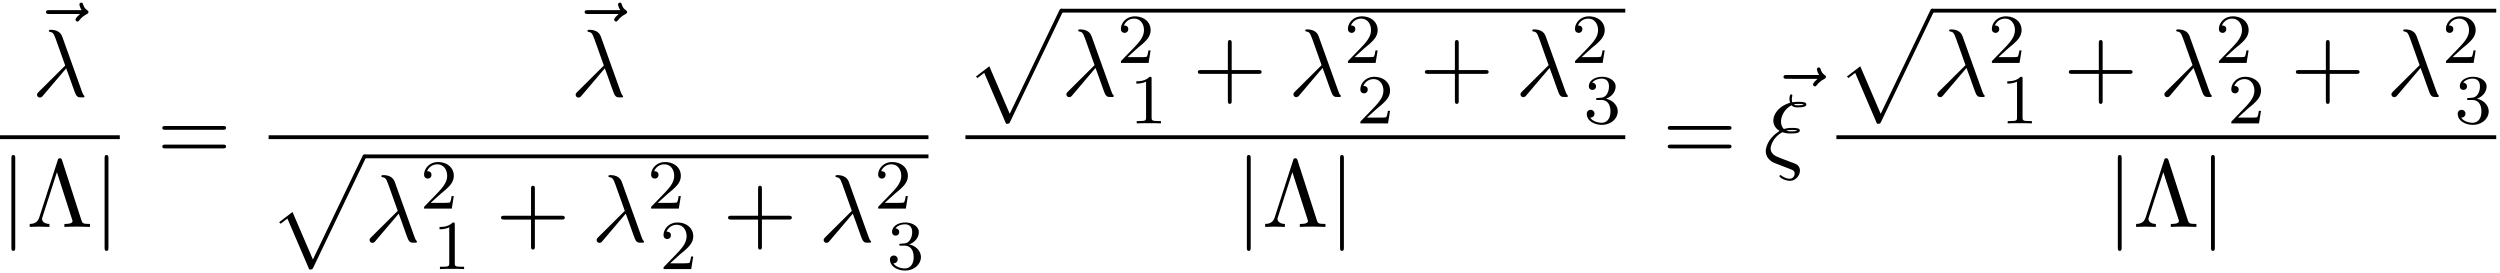 <svg xmlns="http://www.w3.org/2000/svg" xmlns:xlink="http://www.w3.org/1999/xlink" width="476" height="52" viewBox="1873.215 1482.927 284.533 31.083"><defs><path id="g0-112" d="M4.625 12.655c.339 0 .35-.011.459-.219L11.05-.022c.076-.142.076-.163.076-.196a.21.21 0 0 0-.218-.218c-.142 0-.185.098-.24.218L5.04 11.52 2.716 6.11 1.2 7.275l.164.175.774-.59z"/><path id="g2-21" d="M3.895-3.185C4.342-2.04 4.865-.371 5.04-.12c.175.24.284.24.578.24h.24c.11-.01.12-.076.12-.11s-.022-.054-.054-.097c-.11-.12-.175-.284-.251-.502L3.447-6.796c-.229-.633-.818-.775-1.33-.775-.055 0-.197 0-.197.12 0 .087.087.11.098.11.36.065.437.13.71.872l1.057 2.967-3.01 2.99c-.131.13-.197.196-.197.337 0 .186.153.317.327.317s.273-.12.36-.23z"/><path id="g2-24" d="M1.68-3.338C.49-2.553.25-1.528.25-1.135c0 .524.295.83.317.862.35.36.448.404 1.266.71l1.32.512c.163.076.382.153.382.47 0 .25-.197.577-.535.577-.48 0-.84-.261-.96-.349-.065-.043-.076-.054-.12-.054-.087 0-.11.076-.11.12 0 .13.58.523 1.19.523.676 0 1.135-.632 1.135-1.167 0-.524-.404-.72-.524-.774a44 44 0 0 1-.666-.251 12 12 0 0 0-.665-.251L1.625-.47c-.49-.195-.818-.512-.818-.97 0-.447.426-1.396 1.342-1.855.404.142.731.142.96.142.327 0 1.015 0 1.015-.338 0-.273-.47-.294-.895-.294-.196 0-.513 0-.916.13-.284-.283-.328-.643-.328-.85 0-.611.393-1.451 1.211-1.855.197.24.448.24.699.24.272 0 .97 0 .97-.338 0-.284-.48-.295-.905-.295-.142 0-.404 0-.687.055a1 1 0 0 1-.055-.36c0-.153.055-.382.055-.404 0-.087-.055-.142-.131-.142-.197 0-.197.502-.197.535 0 .218.066.382.077.425-1.167.328-1.91 1.2-1.91 2.04 0 .404.197.862.71 1.157zm1.767-3.12c.175-.055.404-.055.524-.055.37 0 .414.011.61.066-.086.032-.196.087-.676.087-.207 0-.338 0-.458-.098m-.85 2.978c.25-.065.49-.065.621-.065.382 0 .426.01.622.065-.087.044-.196.087-.698.087-.251 0-.35 0-.546-.087"/><path id="g2-126" d="M5.858-6.49c-.153.14-.513.446-.513.643 0 .109.11.218.219.218.098 0 .152-.076.207-.142.13-.164.382-.469.862-.709.076-.044.185-.098.185-.23 0-.108-.076-.163-.153-.217-.24-.164-.36-.36-.447-.622-.022-.098-.065-.24-.218-.24s-.218.142-.218.229c0 .055.087.404.262.633H2.367c-.185 0-.382 0-.382.218s.197.218.382.218z"/><path id="g3-49" d="M2.503-5.077c0-.215-.016-.223-.232-.223-.326.319-.749.51-1.506.51v.263c.215 0 .646 0 1.108-.215v4.088c0 .295-.024.391-.781.391H.813V0c.327-.024 1.012-.024 1.37-.024s1.053 0 1.38.024v-.263h-.28c-.756 0-.78-.096-.78-.39z"/><path id="g3-50" d="M2.248-1.626c.127-.12.462-.382.59-.494.494-.454.964-.893.964-1.618 0-.948-.797-1.562-1.794-1.562-.956 0-1.586.725-1.586 1.434 0 .391.311.447.423.447a.41.41 0 0 0 .414-.423c0-.414-.398-.414-.494-.414a1.23 1.23 0 0 1 1.156-.781c.741 0 1.124.63 1.124 1.299 0 .829-.582 1.435-1.523 2.399L.518-.303C.422-.215.422-.199.422 0h3.149l.23-1.427h-.246c-.024.16-.088.558-.184.71-.047.063-.653.063-.78.063H1.17z"/><path id="g3-51" d="M2.016-2.662c.63 0 1.029.462 1.029 1.3 0 .995-.566 1.29-.989 1.29-.438 0-1.036-.16-1.315-.582.287 0 .486-.183.486-.446a.423.423 0 0 0-.438-.438c-.215 0-.438.135-.438.454 0 .757.813 1.251 1.721 1.251 1.06 0 1.801-.733 1.801-1.53 0-.661-.526-1.267-1.339-1.442.63-.224 1.1-.766 1.1-1.403S2.917-5.3 2.088-5.3C1.235-5.3.59-4.838.59-4.232c0 .295.199.422.406.422a.39.39 0 0 0 .407-.406c0-.295-.255-.407-.43-.415.334-.438.948-.462 1.091-.462.207 0 .813.064.813.885 0 .558-.23.892-.343 1.02-.239.247-.422.263-.908.295-.152.008-.215.016-.215.12 0 .111.071.111.207.111z"/><path id="g4-3" d="M4.036-7.582c-.065-.207-.13-.229-.25-.229-.175 0-.197.044-.251.23L1.44-1.092c-.11.327-.327.753-1.09.753V0c.36-.022.915-.033 1.014-.033.316 0 .894.022 1.232.033v-.338c-.589-.011-.84-.306-.84-.567 0-.055 0-.088.055-.24L3.447-6.23 5.171-.862c.054.153.054.175.054.197 0 .327-.643.327-.927.327V0C4.68-.033 5.455-.033 5.87-.033c.426 0 .916.022 1.342.033v-.338c-.83 0-.862-.066-.993-.47z"/><path id="g4-43" d="M4.462-2.51h3.043c.153 0 .36 0 .36-.217s-.207-.218-.36-.218H4.462V-6c0-.153 0-.36-.218-.36s-.219.207-.219.36v3.055H.971c-.153 0-.36 0-.36.218s.207.218.36.218h3.054V.545c0 .153 0 .36.219.36s.218-.207.218-.36z"/><path id="g4-61" d="M7.495-3.567c.163 0 .37 0 .37-.218s-.207-.219-.36-.219H.971c-.153 0-.36 0-.36.219s.207.218.37.218zm.01 2.116c.153 0 .36 0 .36-.218s-.207-.218-.37-.218H.982c-.164 0-.371 0-.371.218s.207.218.36.218z"/><path id="g1-106" d="M1.735-7.79c0-.195 0-.392-.219-.392s-.218.197-.218.393V2.335c0 .196 0 .392.218.392s.219-.196.219-.392z"/></defs><g id="page1"><use xlink:href="#g2-126" x="1876.467" y="1491.01"/><use xlink:href="#g2-21" x="1876.852" y="1493.889"/><path d="M1873.215 1498.323h13.636v.436h-13.636z"/><use xlink:href="#g1-106" x="1873.215" y="1508.752"/><use xlink:href="#g4-3" x="1876.246" y="1508.752"/><use xlink:href="#g1-106" x="1883.821" y="1508.752"/><use xlink:href="#g4-61" x="1891.077" y="1501.269"/><use xlink:href="#g2-126" x="1937.771" y="1491.01"/><use xlink:href="#g2-21" x="1938.155" y="1493.889"/><path d="M1903.788 1498.323h75.098v.436h-75.098z"/><use xlink:href="#g0-112" x="1903.788" y="1500.941"/><path d="M1914.697 1500.505h64.189v.436h-64.189z"/><use xlink:href="#g2-21" x="1914.697" y="1510.426"/><use xlink:href="#g3-50" x="1921.061" y="1506.669"/><use xlink:href="#g3-49" x="1922.472" y="1513.55"/><use xlink:href="#g4-43" x="1929.629" y="1510.426"/><use xlink:href="#g2-21" x="1940.538" y="1510.426"/><use xlink:href="#g3-50" x="1946.901" y="1506.669"/><use xlink:href="#g3-50" x="1948.313" y="1513.55"/><use xlink:href="#g4-43" x="1955.469" y="1510.426"/><use xlink:href="#g2-21" x="1966.378" y="1510.426"/><use xlink:href="#g3-50" x="1972.742" y="1506.669"/><use xlink:href="#g3-51" x="1974.154" y="1513.55"/><use xlink:href="#g0-112" x="1983.095" y="1484.359"/><path d="M1994.004 1483.923h64.189v.436h-64.189z"/><use xlink:href="#g2-21" x="1994.004" y="1493.844"/><use xlink:href="#g3-50" x="2000.368" y="1490.087"/><use xlink:href="#g3-49" x="2001.779" y="1496.969"/><use xlink:href="#g4-43" x="2008.936" y="1493.844"/><use xlink:href="#g2-21" x="2019.845" y="1493.844"/><use xlink:href="#g3-50" x="2026.208" y="1490.087"/><use xlink:href="#g3-50" x="2027.62" y="1496.969"/><use xlink:href="#g4-43" x="2034.776" y="1493.844"/><use xlink:href="#g2-21" x="2045.685" y="1493.844"/><use xlink:href="#g3-50" x="2052.049" y="1490.087"/><use xlink:href="#g3-51" x="2053.46" y="1496.969"/><path d="M1983.095 1498.323h75.098v.436h-75.098z"/><use xlink:href="#g1-106" x="2013.826" y="1508.752"/><use xlink:href="#g4-3" x="2016.856" y="1508.752"/><use xlink:href="#g1-106" x="2024.432" y="1508.752"/><use xlink:href="#g4-61" x="2062.418" y="1501.269"/><use xlink:href="#g2-126" x="2074.217" y="1498.39"/><use xlink:href="#g2-24" x="2073.934" y="1501.269"/><use xlink:href="#g0-112" x="2082.222" y="1484.359"/><path d="M2093.131 1483.923h64.189v.436h-64.189z"/><use xlink:href="#g2-21" x="2093.131" y="1493.844"/><use xlink:href="#g3-50" x="2099.495" y="1490.087"/><use xlink:href="#g3-49" x="2100.906" y="1496.969"/><use xlink:href="#g4-43" x="2108.063" y="1493.844"/><use xlink:href="#g2-21" x="2118.972" y="1493.844"/><use xlink:href="#g3-50" x="2125.335" y="1490.087"/><use xlink:href="#g3-50" x="2126.747" y="1496.969"/><use xlink:href="#g4-43" x="2133.903" y="1493.844"/><use xlink:href="#g2-21" x="2144.812" y="1493.844"/><use xlink:href="#g3-50" x="2151.176" y="1490.087"/><use xlink:href="#g3-51" x="2152.587" y="1496.969"/><path d="M2082.222 1498.323h75.098v.436h-75.098z"/><use xlink:href="#g1-106" x="2112.953" y="1508.752"/><use xlink:href="#g4-3" x="2115.983" y="1508.752"/><use xlink:href="#g1-106" x="2123.559" y="1508.752"/></g><script type="text/ecmascript">if(window.parent.postMessage)window.parent.postMessage(&quot;15.98761|357|39|&quot;+window.location,&quot;*&quot;);</script></svg>